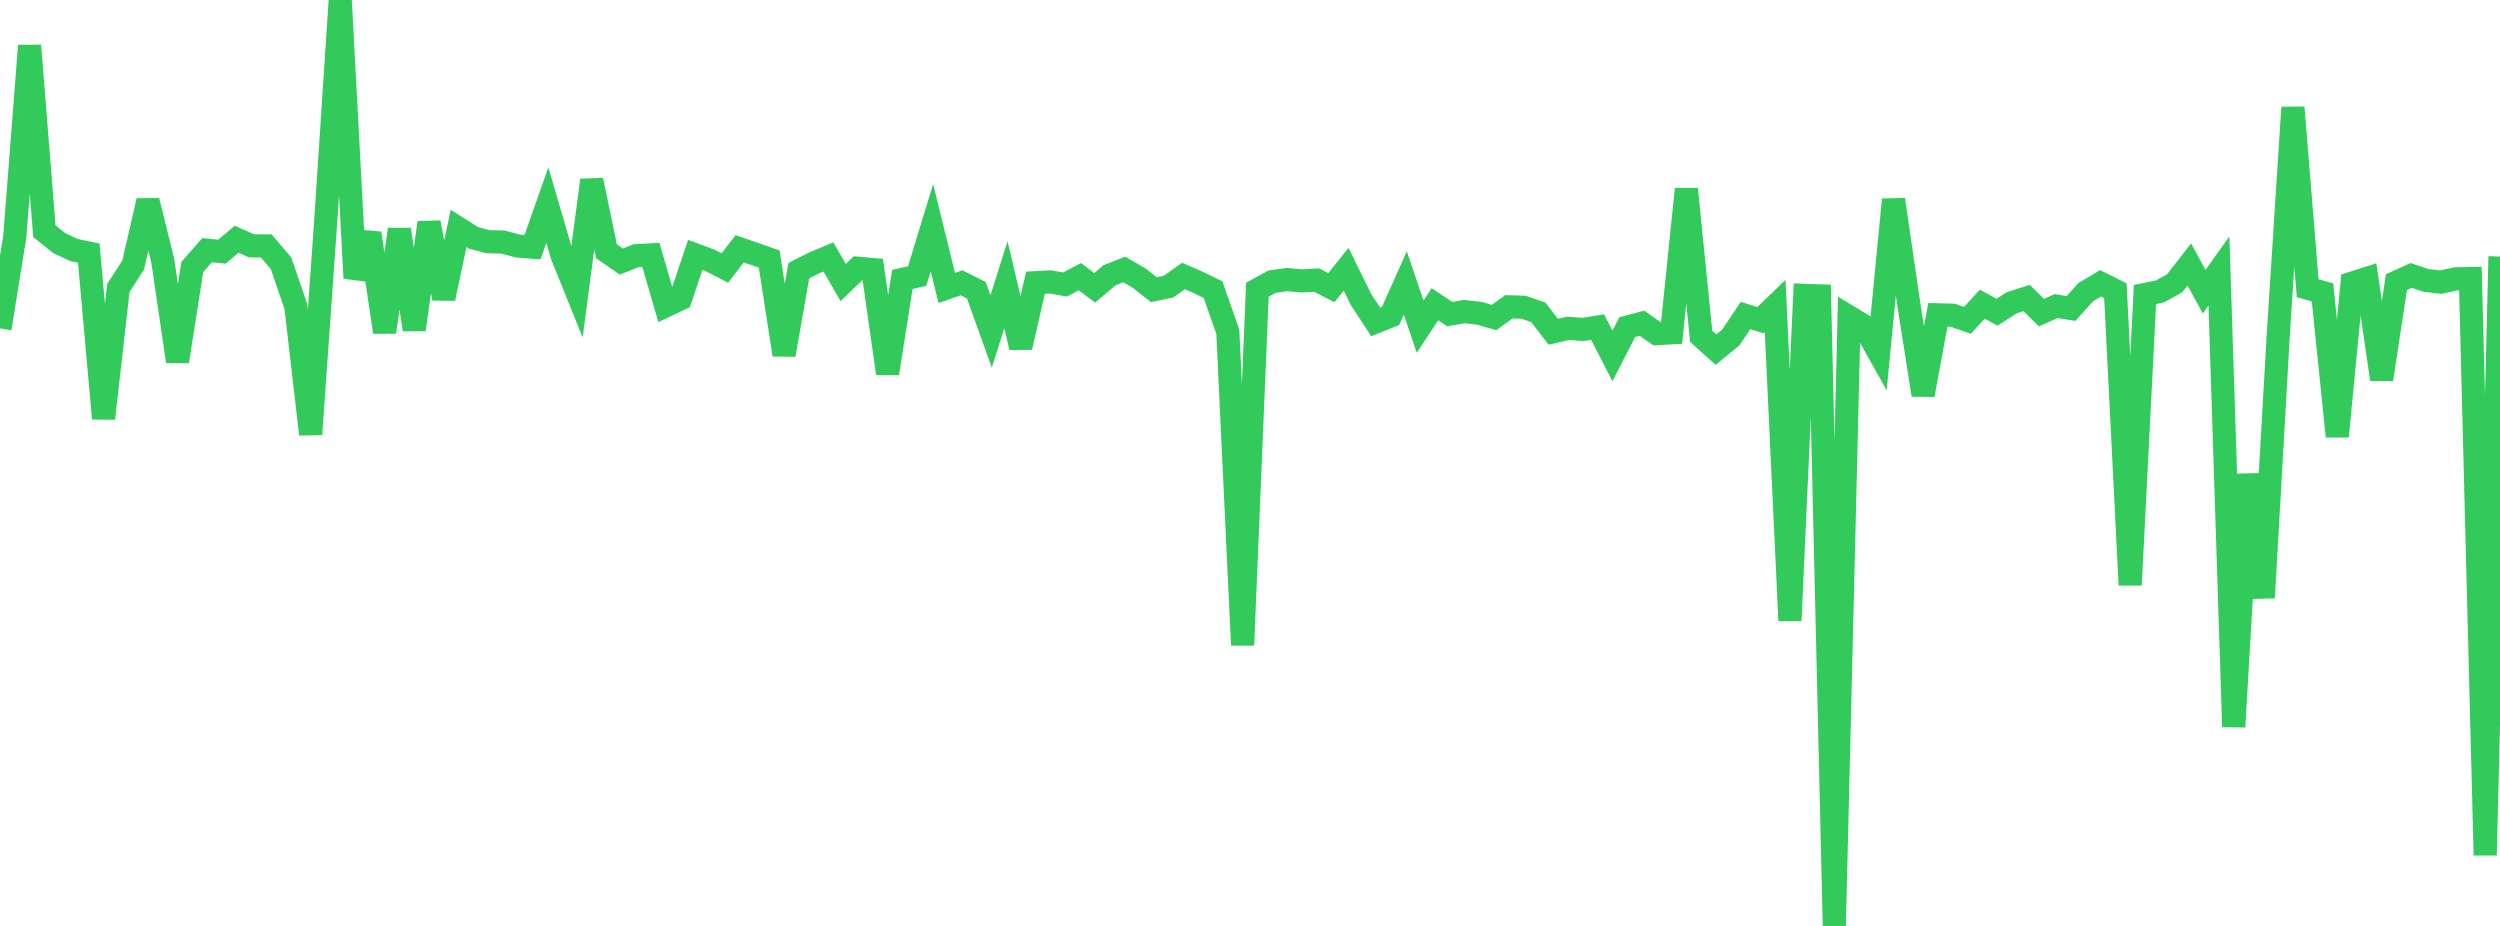 <?xml version="1.0" standalone="no"?>
<!DOCTYPE svg PUBLIC "-//W3C//DTD SVG 1.1//EN" "http://www.w3.org/Graphics/SVG/1.1/DTD/svg11.dtd">

<svg width="135" height="50" viewBox="0 0 135 50" preserveAspectRatio="none" 
  xmlns="http://www.w3.org/2000/svg"
  xmlns:xlink="http://www.w3.org/1999/xlink">


<polyline points="0.0, 17.733 0.799, 12.773 1.598, 2.463 2.396, 12.482 3.195, 13.126 3.994, 13.501 4.793, 13.665 5.592, 22.598 6.391, 15.549 7.189, 14.318 7.988, 10.844 8.787, 14.062 9.586, 19.516 10.385, 14.418 11.183, 13.51 11.982, 13.587 12.781, 12.919 13.58, 13.275 14.379, 13.28 15.178, 14.218 15.976, 16.548 16.775, 23.451 17.574, 12.16 18.373, 0.0 19.172, 15.016 19.97, 12.595 20.769, 17.934 21.568, 12.388 22.367, 17.802 23.166, 12.021 23.964, 16.115 24.763, 12.335 25.562, 12.843 26.361, 13.052 27.16, 13.07 27.959, 13.284 28.757, 13.345 29.556, 11.075 30.355, 13.806 31.154, 15.786 31.953, 9.731 32.751, 13.572 33.55, 14.126 34.349, 13.808 35.148, 13.765 35.947, 16.517 36.746, 16.139 37.544, 13.761 38.343, 14.058 39.142, 14.473 39.941, 13.435 40.74, 13.71 41.538, 13.991 42.337, 19.159 43.136, 14.615 43.935, 14.209 44.734, 13.875 45.533, 15.255 46.331, 14.484 47.13, 14.555 47.929, 20.161 48.728, 15.09 49.527, 14.908 50.325, 12.293 51.124, 15.549 51.923, 15.272 52.722, 15.673 53.521, 17.901 54.32, 15.376 55.118, 18.756 55.917, 15.266 56.716, 15.225 57.515, 15.361 58.314, 14.942 59.112, 15.542 59.911, 14.867 60.71, 14.551 61.509, 15.013 62.308, 15.644 63.107, 15.475 63.905, 14.903 64.704, 15.249 65.503, 15.639 66.302, 17.915 67.101, 34.838 67.899, 15.644 68.698, 15.21 69.497, 15.097 70.296, 15.17 71.095, 15.124 71.893, 15.531 72.692, 14.541 73.491, 16.168 74.29, 17.387 75.089, 17.063 75.888, 15.282 76.686, 17.639 77.485, 16.43 78.284, 16.961 79.083, 16.827 79.882, 16.917 80.68, 17.145 81.479, 16.567 82.278, 16.591 83.077, 16.872 83.876, 17.915 84.675, 17.729 85.473, 17.79 86.272, 17.665 87.071, 19.22 87.87, 17.666 88.669, 17.455 89.467, 18.015 90.266, 17.97 91.065, 10.21 91.864, 18.159 92.663, 18.879 93.462, 18.225 94.26, 17.035 95.059, 17.29 95.858, 16.52 96.657, 33.516 97.456, 15.95 98.254, 15.977 99.053, 50.0 99.852, 17.113 100.651, 17.599 101.45, 19.029 102.249, 10.779 103.047, 16.239 103.846, 21.327 104.645, 17 105.444, 17.021 106.243, 17.299 107.041, 16.425 107.84, 16.859 108.639, 16.349 109.438, 16.092 110.237, 16.88 111.036, 16.528 111.834, 16.658 112.633, 15.774 113.432, 15.296 114.231, 15.694 115.03, 31.592 115.828, 15.904 116.627, 15.742 117.426, 15.303 118.225, 14.281 119.024, 15.754 119.822, 14.633 120.621, 39.249 121.42, 25.615 122.219, 32.272 123.018, 18.225 123.817, 5.802 124.615, 15.564 125.414, 15.788 126.213, 23.564 127.012, 15.29 127.811, 15.035 128.609, 20.484 129.408, 15.236 130.207, 14.874 131.006, 15.143 131.805, 15.236 132.604, 15.057 133.402, 15.042 134.201, 46.183 135.0, 13.852" fill="none" stroke="#32ca5b" stroke-width="1.25"/>

</svg>